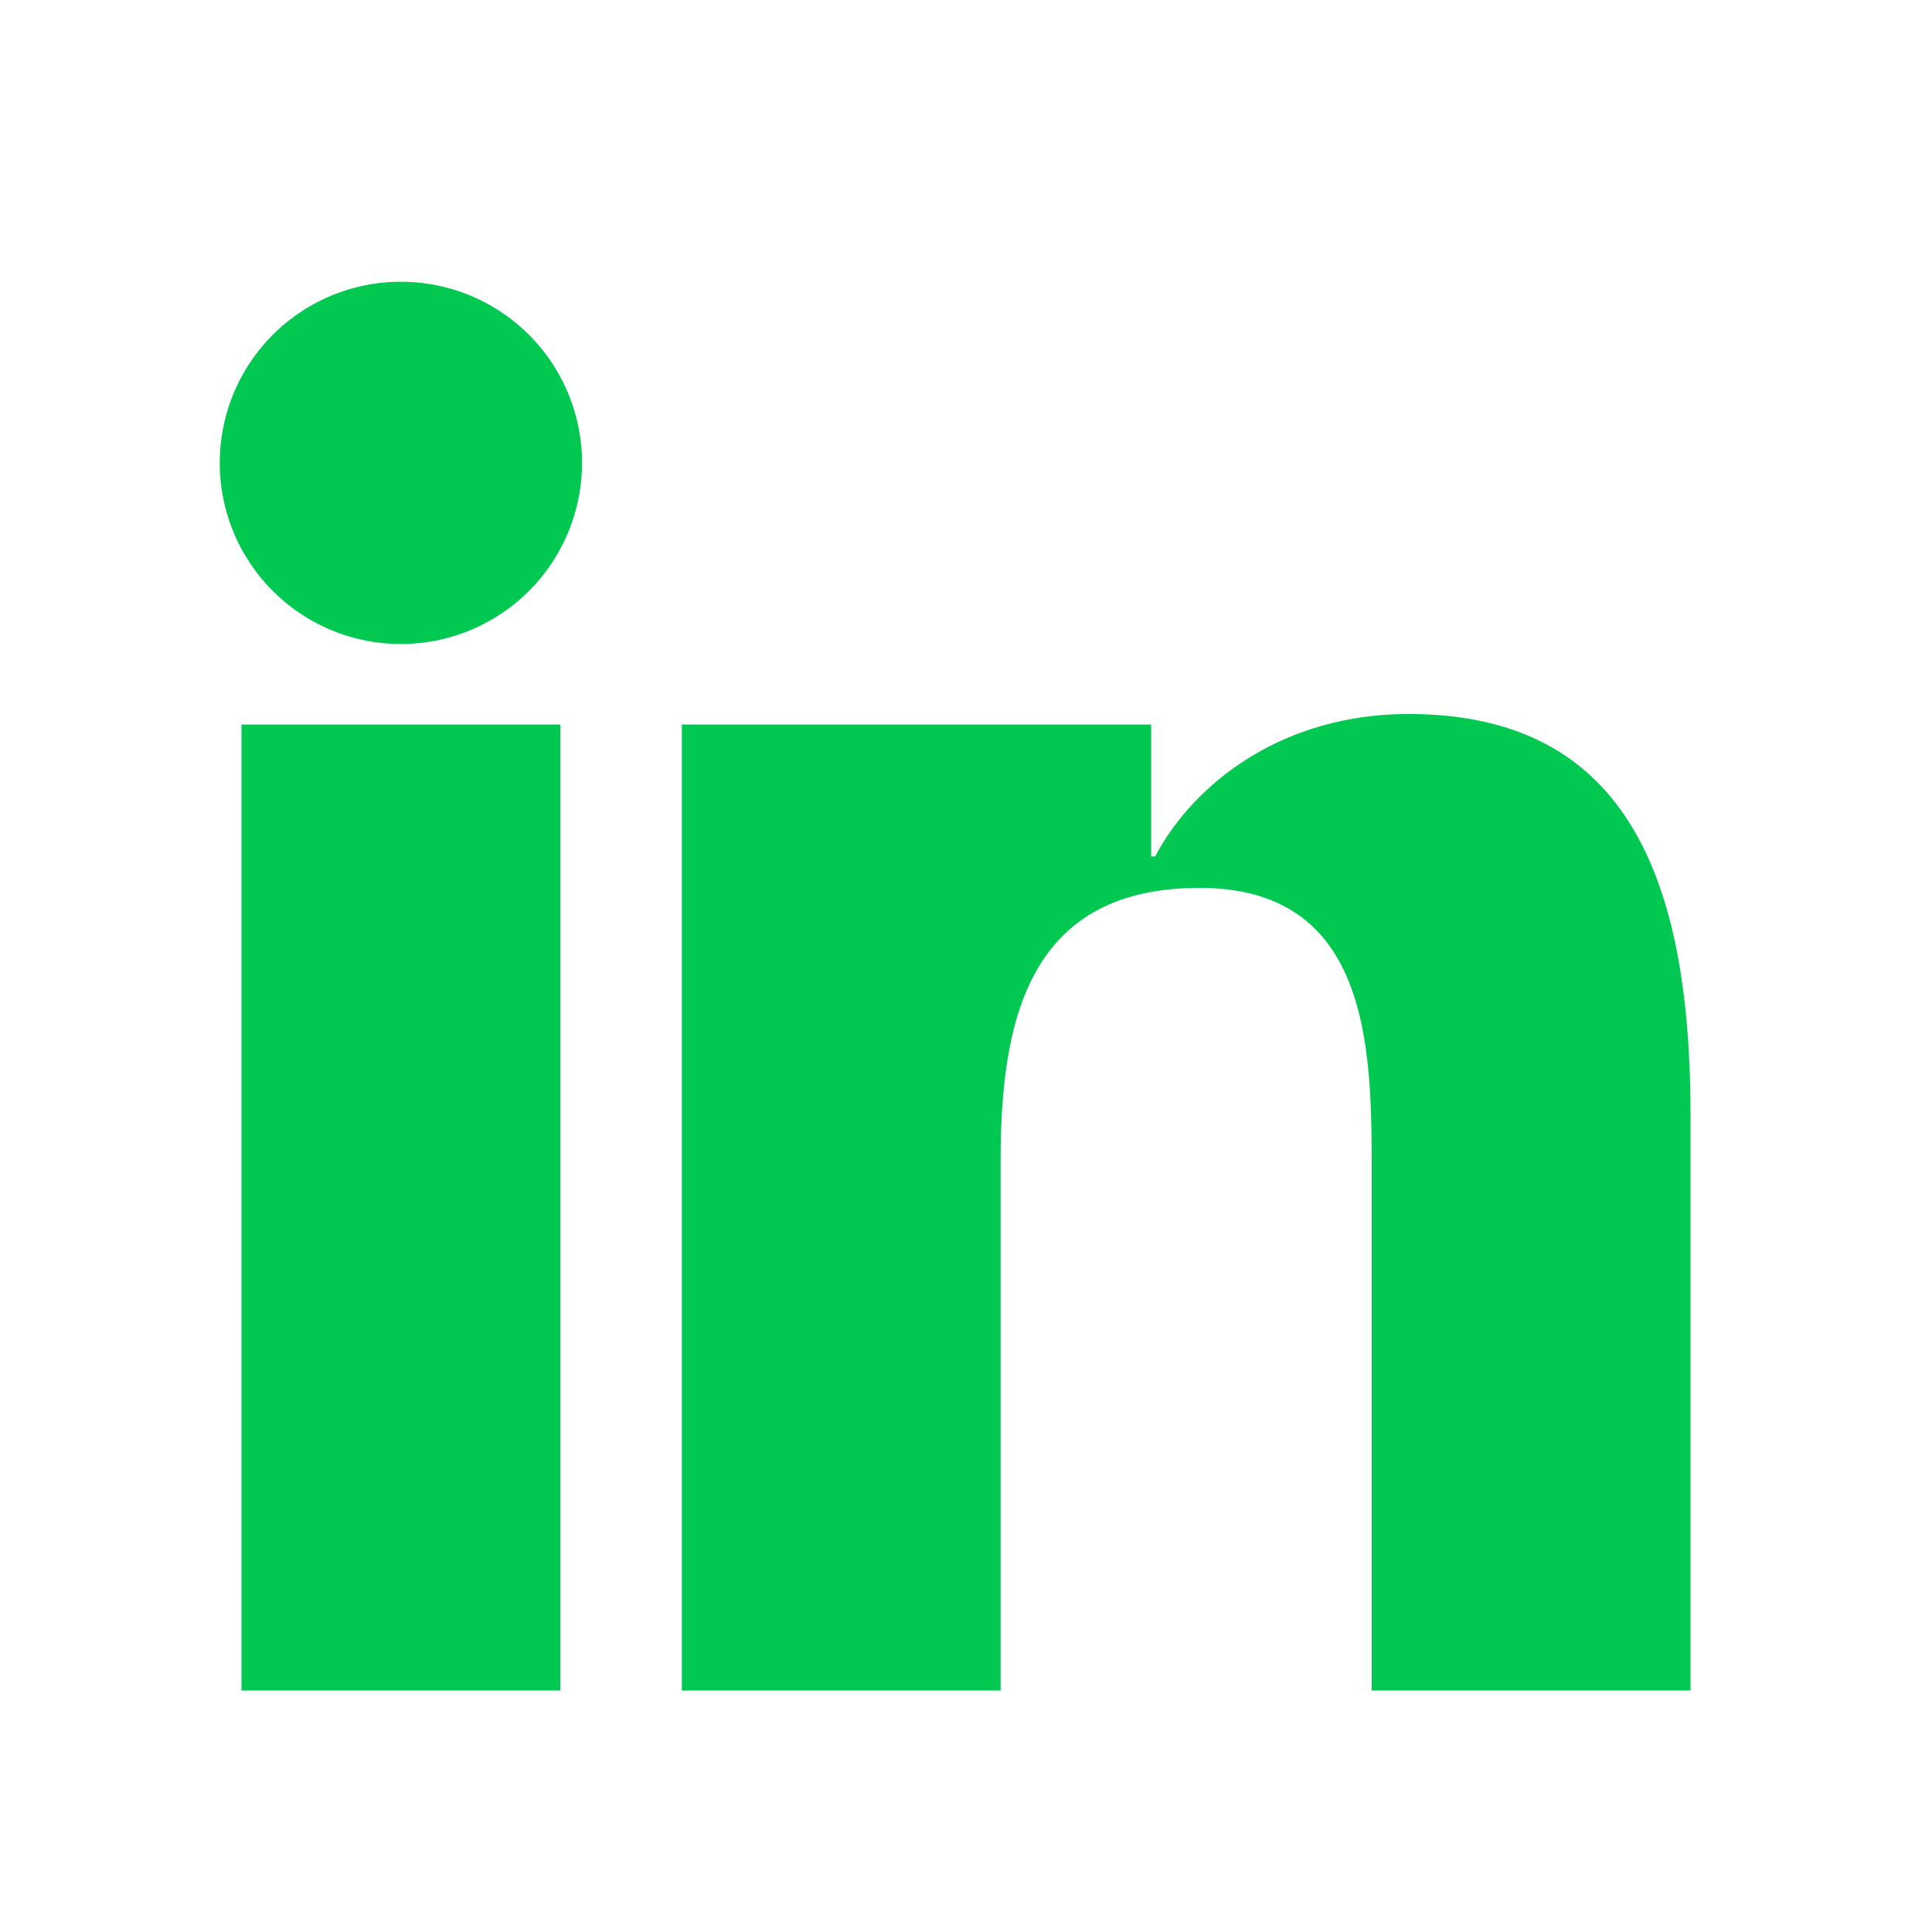 <svg xmlns="http://www.w3.org/2000/svg" viewBox="0 0 24 24" fill="#00c851">
  <path d="M4.98 3.5a2.25 2.25 0 1 1 0 4.5 2.25 2.25 0 0 1 0-4.5zM3 9h3.96V21H3V9zm7.47 0H14.3v1.64h.05c.45-.86 1.53-1.77 3.15-1.77C20.26 8.87 21 11 21 13.86V21h-3.96v-6.46c0-1.54-.03-3.51-2.14-3.51-2.14 0-2.47 1.67-2.47 3.4V21H8.47V9z"/>
</svg>

